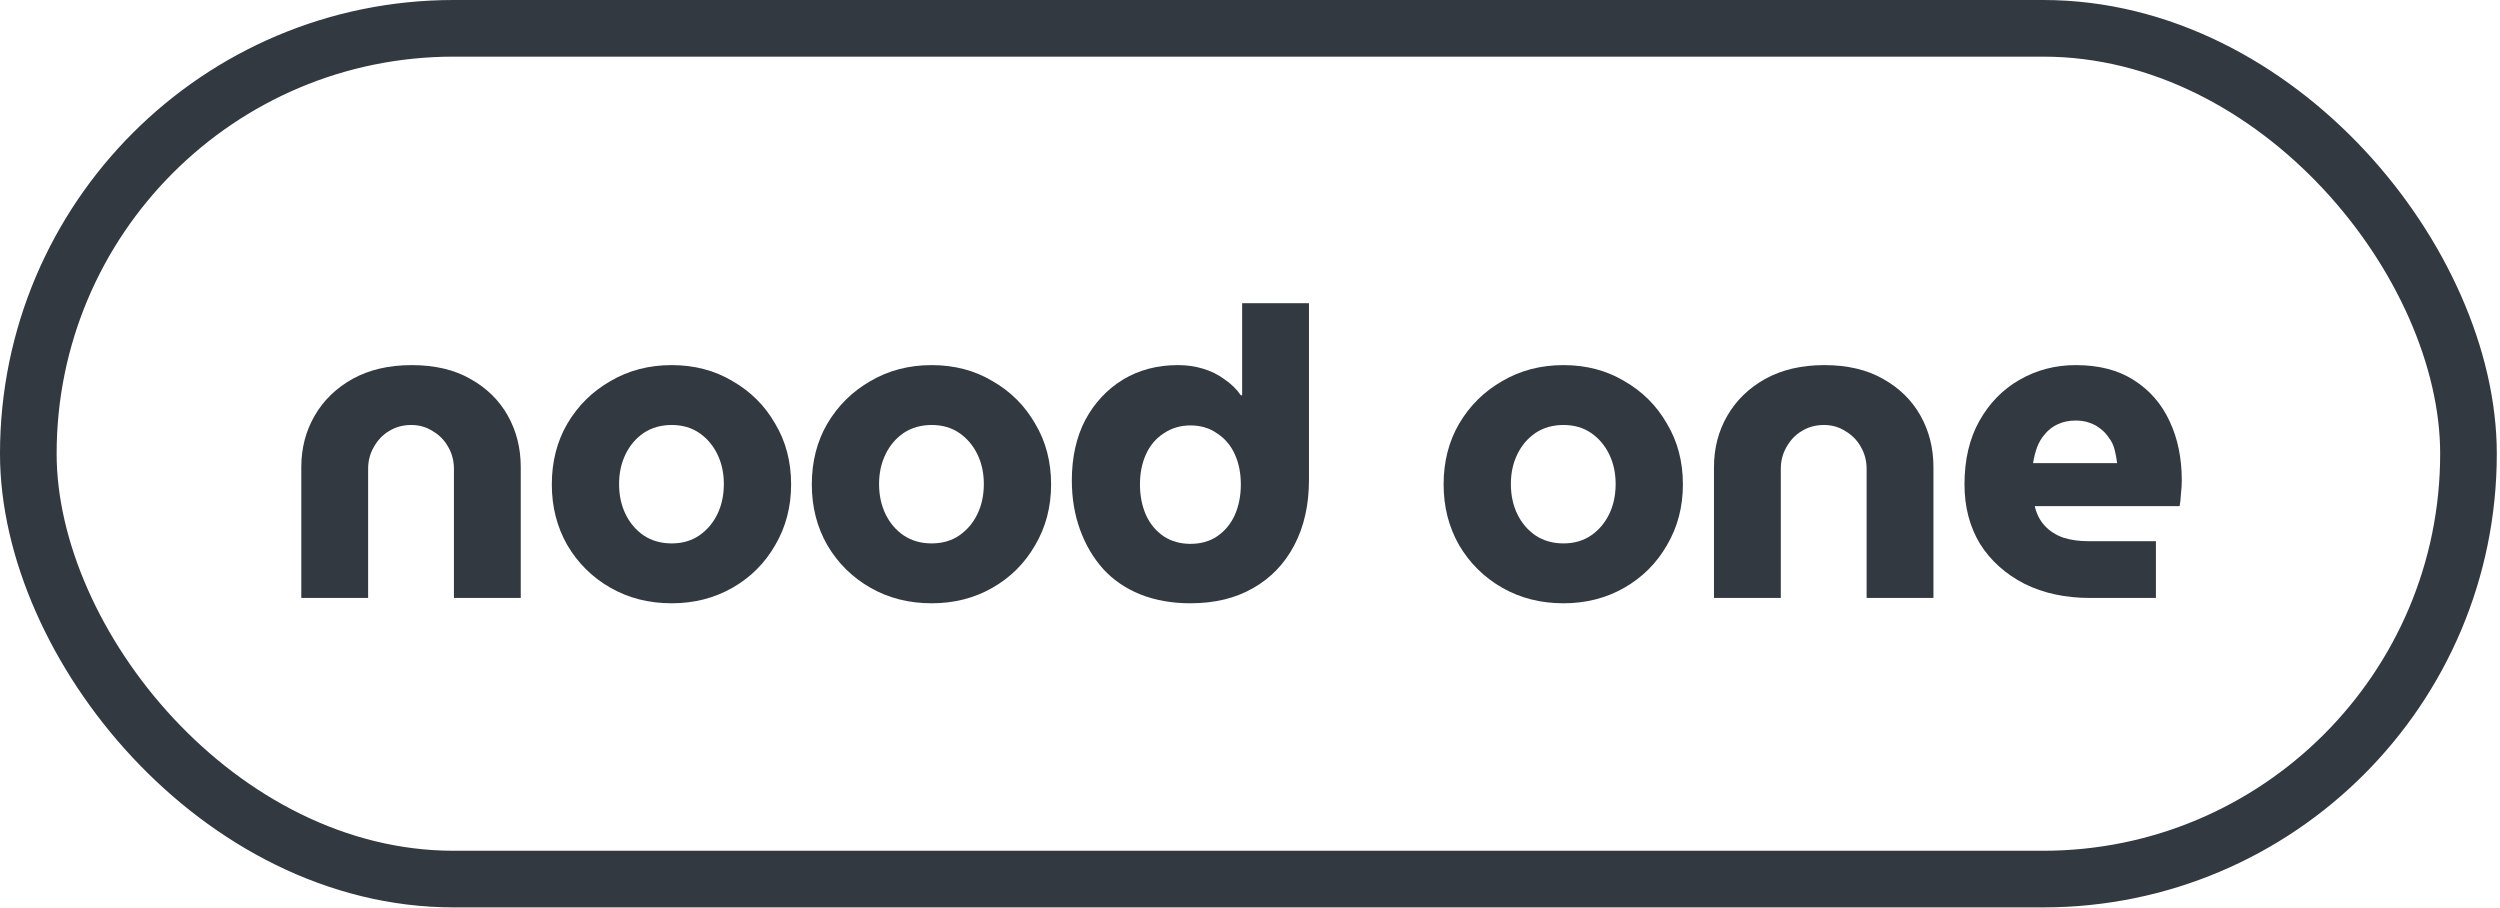 <svg xmlns="http://www.w3.org/2000/svg" fill="none" viewBox="0 0 391 142" height="142" width="391">
<rect stroke-width="8.858" stroke="#323941" rx="66.529" height="133.058" width="381.642" y="4.429" x="4.429"></rect>
<path fill="#323941" d="M326.936 93.522C323.025 93.522 319.586 92.782 316.619 91.302C313.652 89.776 311.337 87.695 309.674 85.059C308.055 82.376 307.246 79.278 307.246 75.763C307.246 71.879 308.033 68.549 309.606 65.774C311.18 62.999 313.27 60.872 315.877 59.392C318.53 57.866 321.452 57.103 324.644 57.103C328.285 57.103 331.32 57.889 333.747 59.462C336.22 61.034 338.085 63.184 339.344 65.913C340.603 68.595 341.232 71.671 341.232 75.139C341.232 75.74 341.187 76.457 341.097 77.289C341.052 78.076 340.985 78.7 340.895 79.162H318.238C318.507 80.365 319.024 81.382 319.789 82.215C320.553 83.047 321.519 83.671 322.688 84.087C323.857 84.457 325.161 84.642 326.599 84.642H337.186V93.522H326.936ZM317.968 72.433H331.117C331.027 71.694 330.893 70.977 330.713 70.283C330.533 69.589 330.241 68.988 329.836 68.48C329.476 67.924 329.049 67.462 328.555 67.092C328.06 66.676 327.476 66.352 326.802 66.121C326.172 65.89 325.453 65.774 324.644 65.774C323.61 65.774 322.688 65.959 321.879 66.329C321.07 66.699 320.395 67.208 319.856 67.855C319.317 68.456 318.889 69.173 318.575 70.006C318.305 70.792 318.103 71.601 317.968 72.433Z"></path>
<path fill="#323941" d="M268.066 93.522V73.058C268.066 70.098 268.763 67.416 270.157 65.011C271.55 62.606 273.528 60.687 276.091 59.254C278.698 57.82 281.778 57.103 285.329 57.103C288.926 57.103 291.983 57.82 294.5 59.254C297.063 60.687 299.018 62.606 300.367 65.011C301.715 67.416 302.39 70.098 302.39 73.058V93.522H291.938V73.335C291.938 72.087 291.645 70.954 291.061 69.936C290.477 68.873 289.667 68.04 288.633 67.439C287.644 66.791 286.521 66.468 285.262 66.468C283.958 66.468 282.789 66.791 281.755 67.439C280.766 68.04 279.98 68.873 279.395 69.936C278.811 70.954 278.518 72.087 278.518 73.335V93.522H268.066Z"></path>
<path fill="#323941" d="M244.528 94.354C240.976 94.354 237.784 93.545 234.952 91.926C232.12 90.308 229.872 88.088 228.209 85.267C226.59 82.446 225.781 79.278 225.781 75.763C225.781 72.202 226.59 69.034 228.209 66.26C229.872 63.439 232.12 61.219 234.952 59.6C237.784 57.935 240.976 57.103 244.528 57.103C248.079 57.103 251.248 57.935 254.036 59.6C256.868 61.219 259.093 63.439 260.711 66.26C262.375 69.034 263.206 72.202 263.206 75.763C263.206 79.278 262.375 82.446 260.711 85.267C259.093 88.088 256.868 90.308 254.036 91.926C251.203 93.545 248.034 94.354 244.528 94.354ZM244.528 84.989C246.191 84.989 247.629 84.573 248.843 83.741C250.057 82.908 251.001 81.798 251.675 80.411C252.35 79.023 252.687 77.451 252.687 75.694C252.687 73.983 252.35 72.433 251.675 71.046C251.001 69.659 250.057 68.549 248.843 67.716C247.629 66.884 246.191 66.468 244.528 66.468C242.864 66.468 241.403 66.884 240.144 67.716C238.931 68.549 237.987 69.659 237.312 71.046C236.638 72.433 236.301 73.983 236.301 75.694C236.301 77.451 236.638 79.023 237.312 80.411C237.987 81.798 238.931 82.908 240.144 83.741C241.403 84.573 242.864 84.989 244.528 84.989Z"></path>
<path fill="#323941" d="M186.179 94.354C183.302 94.354 180.694 93.892 178.357 92.967C176.064 92.042 174.131 90.724 172.557 89.013C170.984 87.255 169.77 85.197 168.916 82.839C168.062 80.48 167.635 77.914 167.635 75.139C167.635 71.532 168.332 68.387 169.725 65.705C171.164 63.023 173.119 60.918 175.592 59.392C178.109 57.866 180.986 57.103 184.223 57.103C185.617 57.103 186.921 57.288 188.134 57.658C189.393 58.028 190.517 58.583 191.506 59.323C192.54 60.017 193.394 60.849 194.068 61.82H194.271V47.424H204.723V75.07C204.723 78.954 203.959 82.353 202.43 85.267C200.902 88.18 198.744 90.423 195.957 91.996C193.214 93.568 189.955 94.354 186.179 94.354ZM186.179 85.059C187.797 85.059 189.191 84.666 190.36 83.879C191.573 83.047 192.495 81.937 193.124 80.55C193.754 79.116 194.068 77.521 194.068 75.763C194.068 74.006 193.754 72.434 193.124 71.046C192.495 69.659 191.573 68.572 190.36 67.786C189.191 66.954 187.797 66.537 186.179 66.537C184.605 66.537 183.212 66.954 181.998 67.786C180.784 68.572 179.863 69.659 179.233 71.046C178.604 72.434 178.289 74.006 178.289 75.763C178.289 77.521 178.604 79.116 179.233 80.55C179.863 81.937 180.784 83.047 181.998 83.879C183.212 84.666 184.605 85.059 186.179 85.059Z"></path>
<path fill="#323941" d="M145.713 94.354C142.162 94.354 138.97 93.545 136.138 91.926C133.305 90.308 131.058 88.088 129.394 85.267C127.776 82.446 126.967 79.278 126.967 75.763C126.967 72.202 127.776 69.034 129.394 66.26C131.058 63.439 133.305 61.219 136.138 59.6C138.97 57.935 142.162 57.103 145.713 57.103C149.265 57.103 152.434 57.935 155.221 59.6C158.053 61.219 160.279 63.439 161.897 66.26C163.56 69.034 164.392 72.202 164.392 75.763C164.392 79.278 163.56 82.446 161.897 85.267C160.279 88.088 158.053 90.308 155.221 91.926C152.389 93.545 149.22 94.354 145.713 94.354ZM145.713 84.989C147.376 84.989 148.815 84.573 150.029 83.741C151.243 82.908 152.187 81.798 152.861 80.411C153.535 79.023 153.872 77.451 153.872 75.694C153.872 73.983 153.535 72.433 152.861 71.046C152.187 69.659 151.243 68.549 150.029 67.716C148.815 66.884 147.376 66.468 145.713 66.468C144.05 66.468 142.589 66.884 141.33 67.716C140.116 68.549 139.172 69.659 138.498 71.046C137.823 72.433 137.486 73.983 137.486 75.694C137.486 77.451 137.823 79.023 138.498 80.411C139.172 81.798 140.116 82.908 141.33 83.741C142.589 84.573 144.05 84.989 145.713 84.989Z"></path>
<path fill="#323941" d="M105.051 94.354C101.5 94.354 98.308 93.545 95.476 91.926C92.643 90.308 90.396 88.088 88.732 85.267C87.114 82.446 86.305 79.278 86.305 75.763C86.305 72.202 87.114 69.034 88.732 66.26C90.396 63.439 92.643 61.219 95.476 59.6C98.308 57.935 101.5 57.103 105.051 57.103C108.602 57.103 111.772 57.935 114.559 59.6C117.391 61.219 119.617 63.439 121.235 66.26C122.898 69.034 123.73 72.202 123.73 75.763C123.73 79.278 122.898 82.446 121.235 85.267C119.617 88.088 117.391 90.308 114.559 91.926C111.727 93.545 108.558 94.354 105.051 94.354ZM105.051 84.989C106.714 84.989 108.153 84.573 109.367 83.741C110.581 82.908 111.525 81.798 112.199 80.411C112.873 79.023 113.21 77.451 113.21 75.694C113.21 73.983 112.873 72.433 112.199 71.046C111.525 69.659 110.581 68.549 109.367 67.716C108.153 66.884 106.714 66.468 105.051 66.468C103.388 66.468 101.927 66.884 100.668 67.716C99.454 68.549 98.51 69.659 97.836 71.046C97.161 72.433 96.824 73.983 96.824 75.694C96.824 77.451 97.161 79.023 97.836 80.411C98.51 81.798 99.454 82.908 100.668 83.741C101.927 84.573 103.388 84.989 105.051 84.989Z"></path>
<path fill="#323941" d="M47.123 93.522V73.058C47.123 70.098 47.82 67.416 49.214 65.011C50.607 62.606 52.585 60.687 55.148 59.254C57.755 57.82 60.834 57.103 64.386 57.103C67.982 57.103 71.039 57.82 73.557 59.254C76.119 60.687 78.075 62.606 79.423 65.011C80.772 67.416 81.446 70.098 81.446 73.058V93.522H70.994V73.335C70.994 72.087 70.702 70.954 70.118 69.936C69.533 68.873 68.724 68.04 67.69 67.439C66.701 66.791 65.577 66.468 64.318 66.468C63.015 66.468 61.846 66.791 60.812 67.439C59.823 68.04 59.036 68.873 58.452 69.936C57.867 70.954 57.575 72.087 57.575 73.335V93.522H47.123Z"></path>
</svg>

